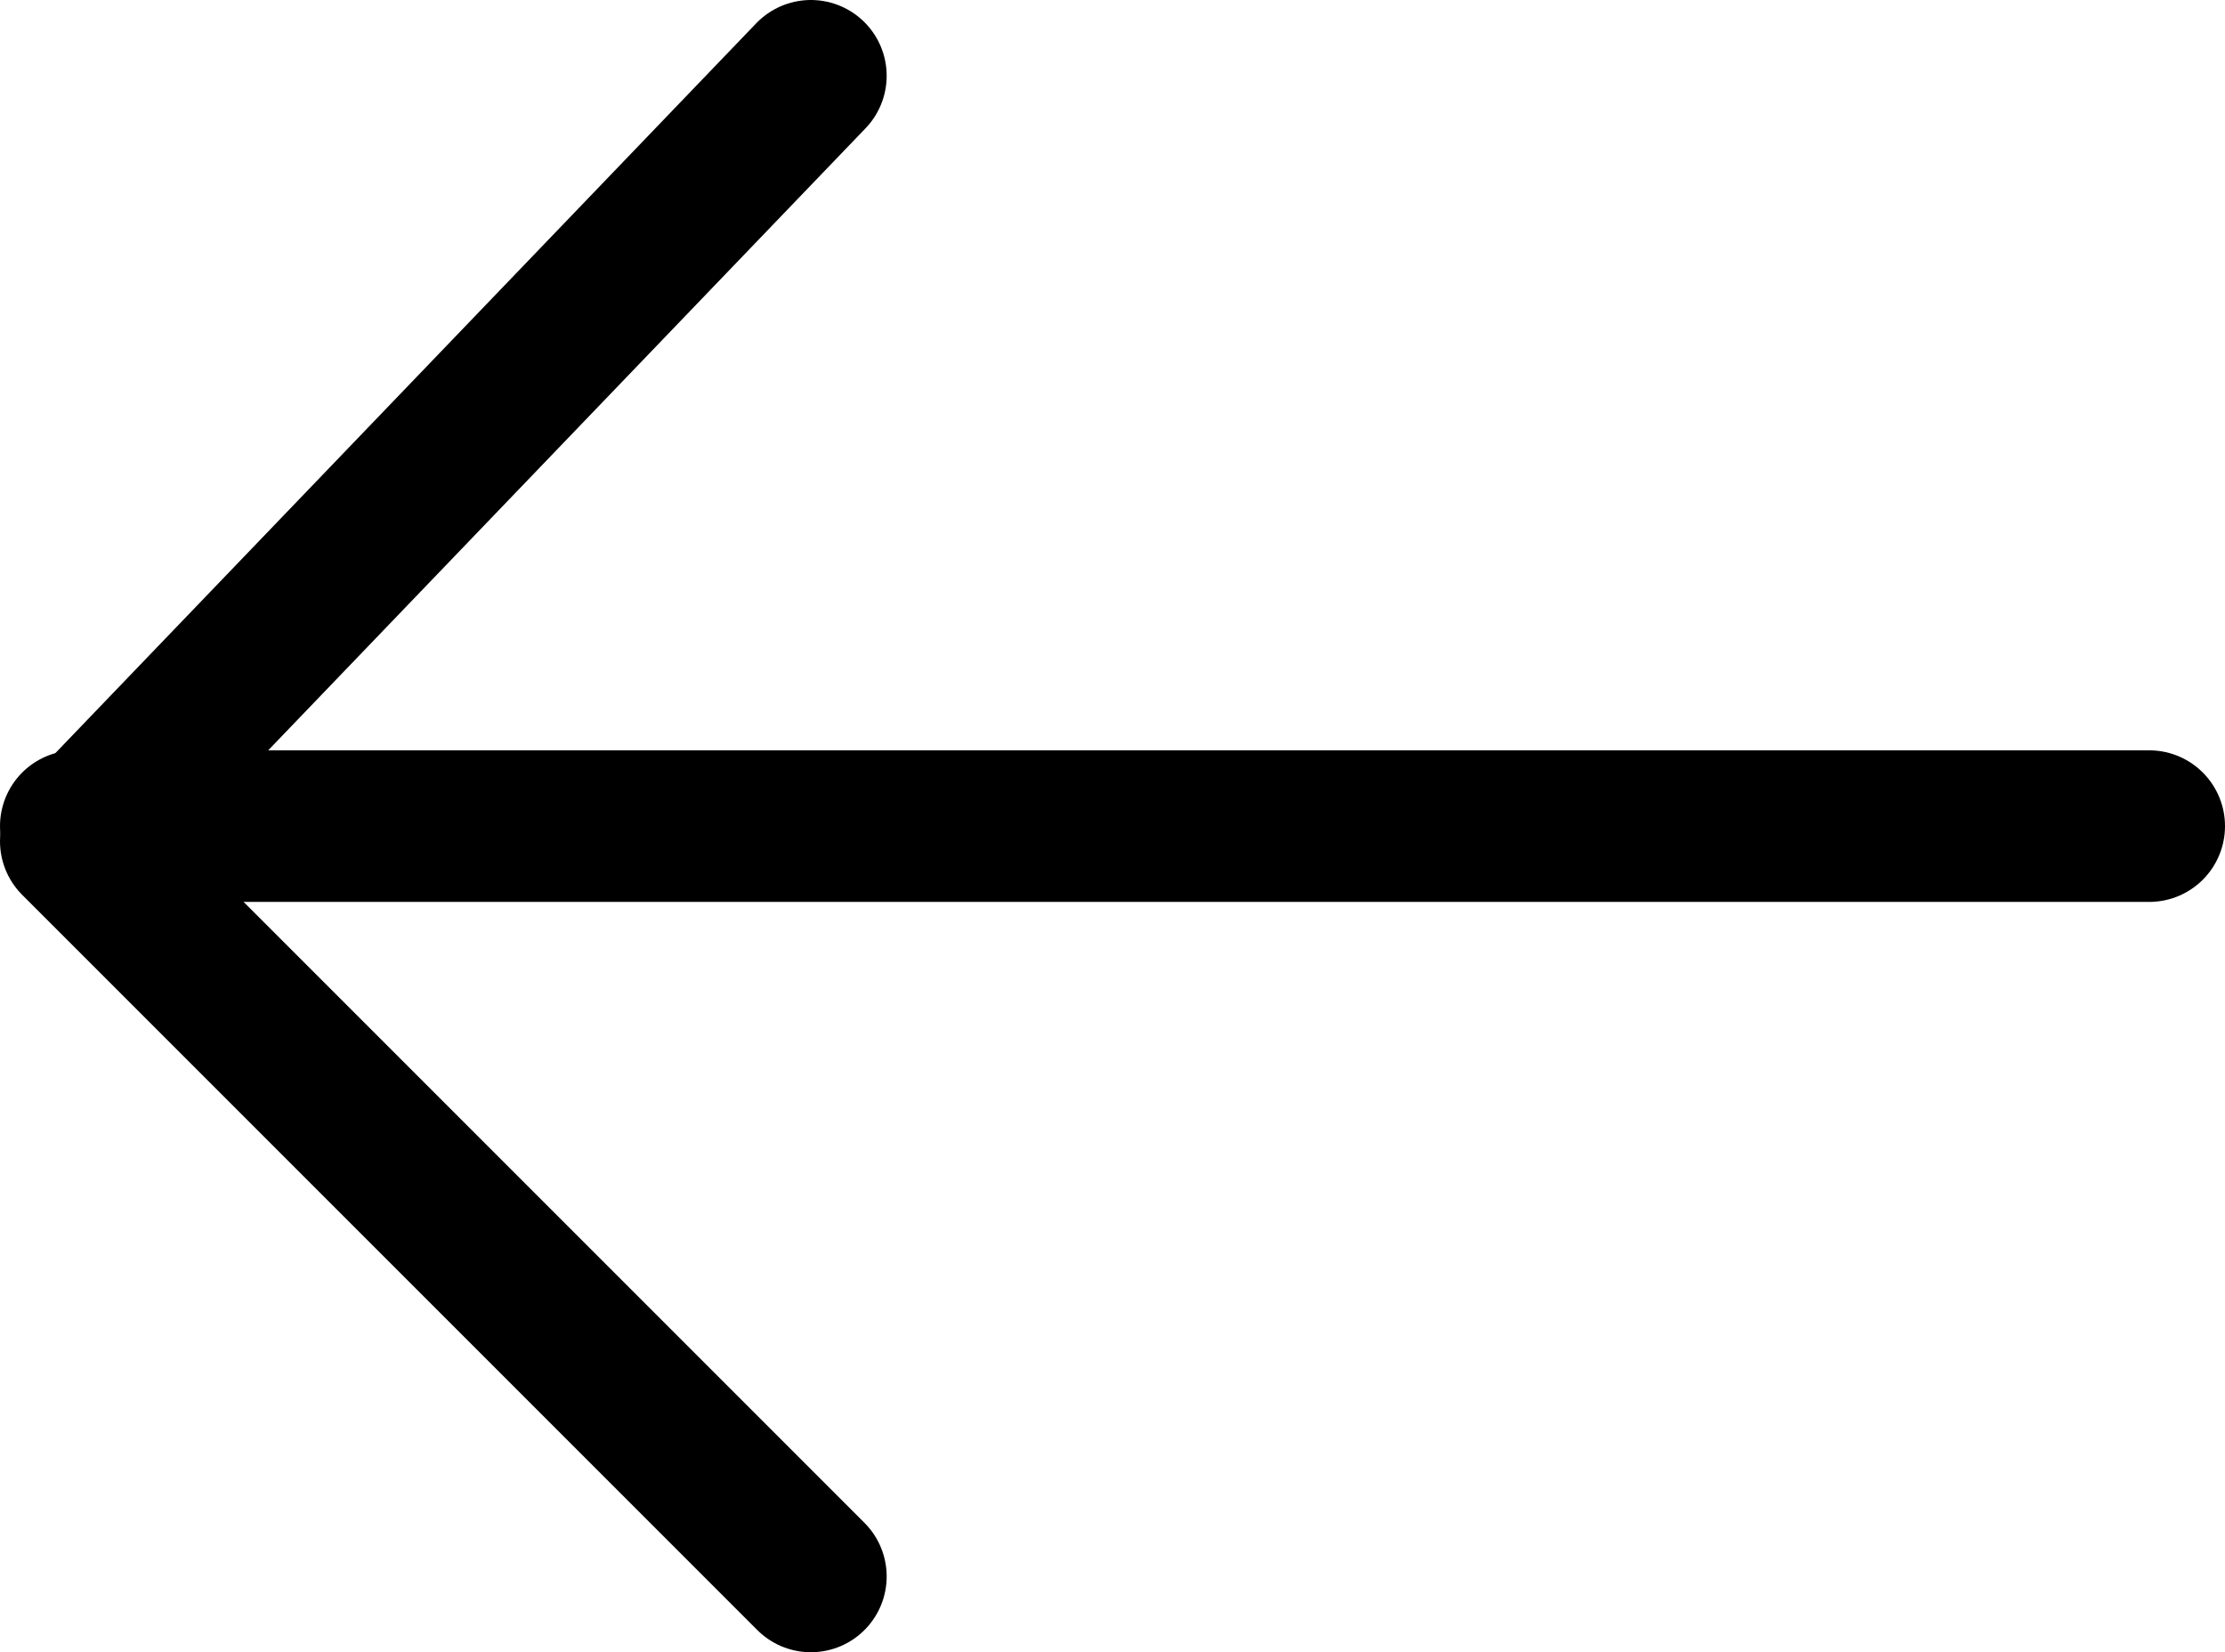 <?xml version="1.0" encoding="UTF-8"?>
<svg id="_レイヤー_2" data-name="レイヤー 2" xmlns="http://www.w3.org/2000/svg" width="14.68" height="10.9" viewBox="0 0 14.68 10.9">
  <defs>
    <style>
      .cls-1 {
        fill: none;
        stroke: #000;
        stroke-linecap: round;
        stroke-linejoin: round;
      }
    </style>
  </defs>
  <g id="_レイヤー1" data-name="レイヤー1">
    <g>
      <g id="_レイヤー_2-2" data-name="レイヤー 2">
        <g id="icon_data" data-name="icon data">
          <polyline class="cls-1" points="5.35 10.4 .5 5.55 5.35 .5"/>
        </g>
      </g>
      <line class="cls-1" x1="14.18" y1="5.45" x2=".5" y2="5.45"/>
    </g>
  </g>
</svg>